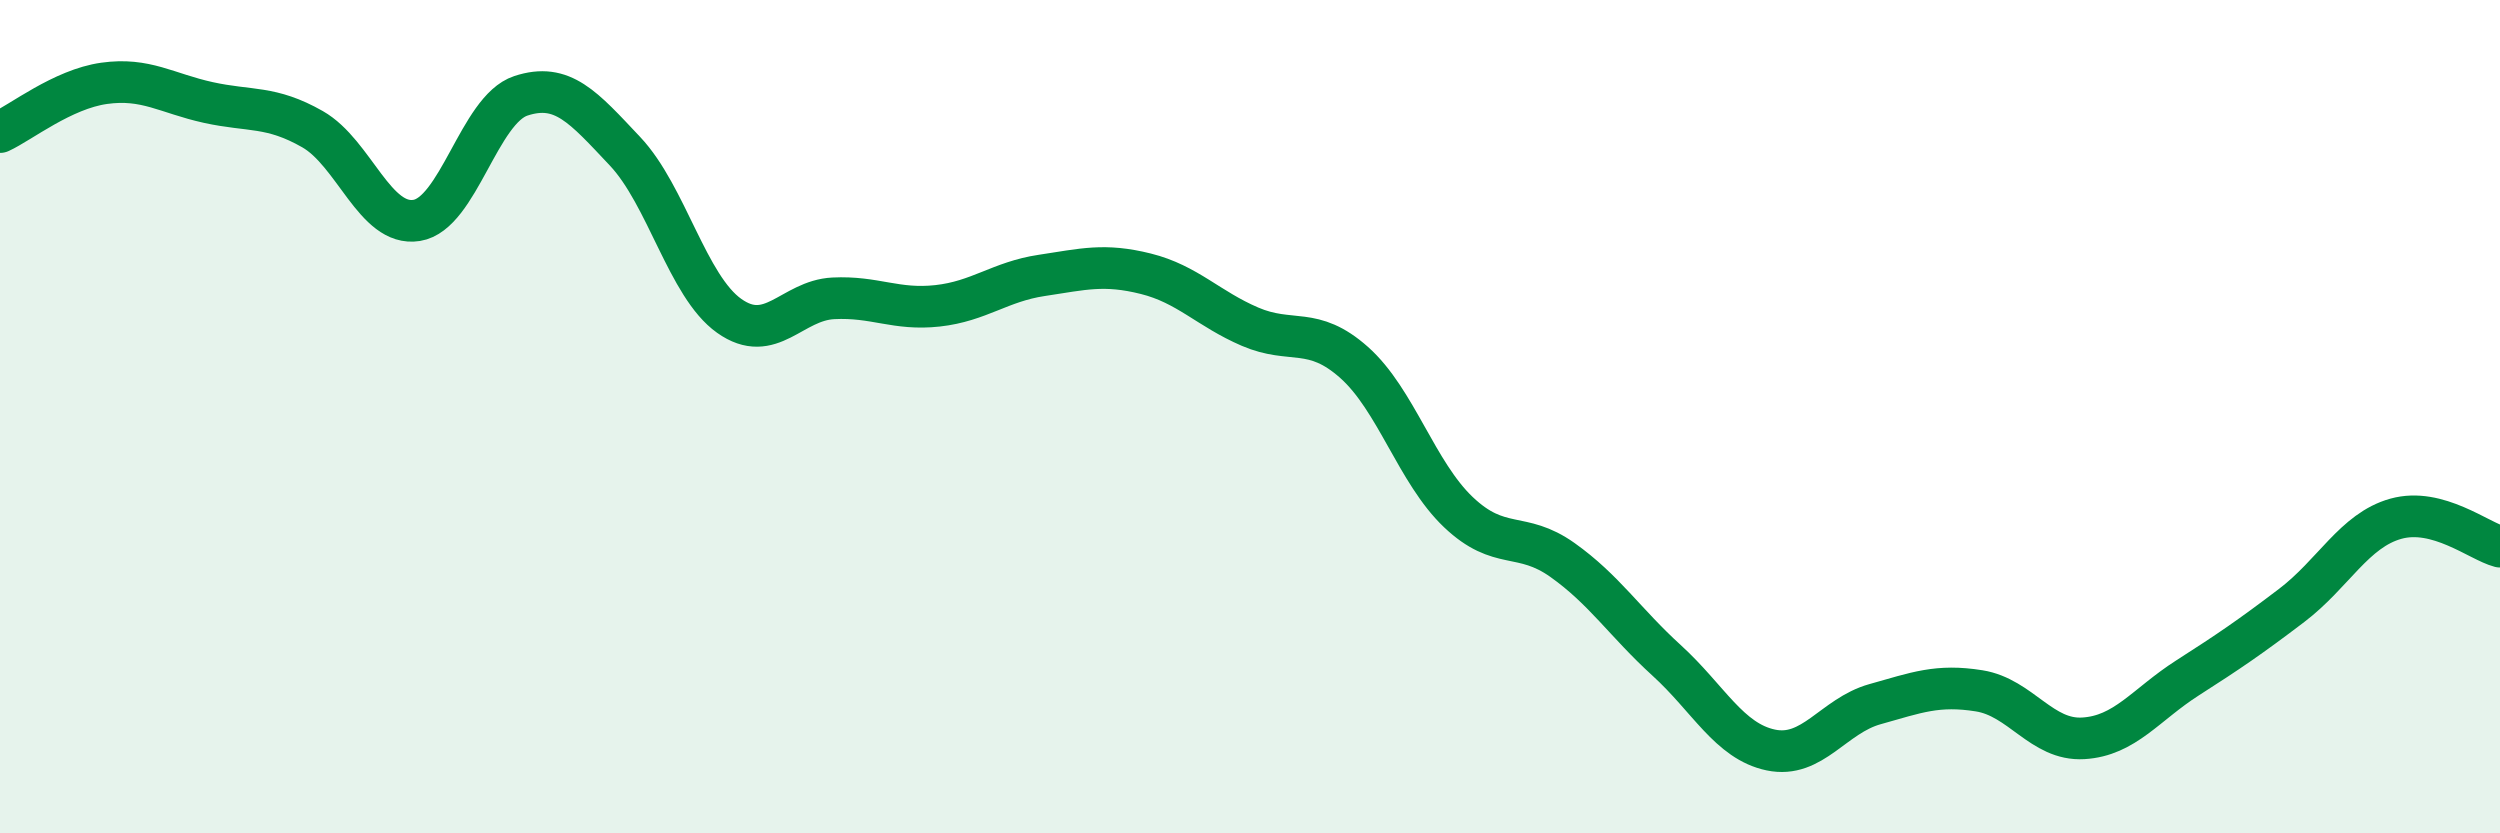 
    <svg width="60" height="20" viewBox="0 0 60 20" xmlns="http://www.w3.org/2000/svg">
      <path
        d="M 0,3.17 C 0.5,2.94 1.5,2.14 2.5,2 C 3.5,1.86 4,2.24 5,2.46 C 6,2.68 6.5,2.53 7.5,3.1 C 8.5,3.67 9,5.45 10,5.29 C 11,5.13 11.5,2.63 12.5,2.3 C 13.5,1.97 14,2.57 15,3.63 C 16,4.69 16.5,6.87 17.5,7.58 C 18.5,8.29 19,7.21 20,7.16 C 21,7.11 21.5,7.45 22.5,7.34 C 23.5,7.23 24,6.76 25,6.61 C 26,6.46 26.5,6.32 27.5,6.57 C 28.5,6.82 29,7.41 30,7.84 C 31,8.27 31.5,7.81 32.5,8.7 C 33.5,9.59 34,11.34 35,12.29 C 36,13.24 36.5,12.73 37.5,13.44 C 38.5,14.15 39,14.94 40,15.85 C 41,16.76 41.5,17.79 42.5,18 C 43.5,18.21 44,17.18 45,16.9 C 46,16.62 46.5,16.42 47.5,16.58 C 48.5,16.74 49,17.78 50,17.72 C 51,17.66 51.5,16.91 52.5,16.27 C 53.5,15.63 54,15.29 55,14.53 C 56,13.77 56.5,12.73 57.5,12.45 C 58.5,12.17 59.5,12.99 60,13.12L60 20L0 20Z"
        fill="#008740"
        opacity="0.1"
        stroke-linecap="round"
        stroke-linejoin="round"
      />
      <path
        d="M 0,3.17 C 0.5,2.94 1.5,2.14 2.5,2 C 3.5,1.86 4,2.24 5,2.46 C 6,2.68 6.5,2.53 7.5,3.1 C 8.5,3.67 9,5.45 10,5.29 C 11,5.13 11.5,2.63 12.5,2.3 C 13.5,1.97 14,2.57 15,3.63 C 16,4.69 16.5,6.87 17.5,7.58 C 18.5,8.29 19,7.21 20,7.16 C 21,7.11 21.5,7.45 22.5,7.34 C 23.5,7.23 24,6.76 25,6.61 C 26,6.46 26.5,6.32 27.5,6.57 C 28.5,6.82 29,7.41 30,7.84 C 31,8.27 31.5,7.81 32.5,8.7 C 33.5,9.59 34,11.34 35,12.29 C 36,13.24 36.5,12.73 37.5,13.44 C 38.5,14.15 39,14.94 40,15.85 C 41,16.76 41.5,17.79 42.5,18 C 43.5,18.21 44,17.18 45,16.9 C 46,16.62 46.5,16.42 47.5,16.58 C 48.5,16.74 49,17.78 50,17.72 C 51,17.66 51.5,16.91 52.5,16.27 C 53.5,15.63 54,15.29 55,14.53 C 56,13.77 56.5,12.73 57.5,12.45 C 58.5,12.17 59.5,12.99 60,13.12"
        stroke="#008740"
        stroke-width="1"
        fill="none"
        stroke-linecap="round"
        stroke-linejoin="round"
      />
    </svg>
  